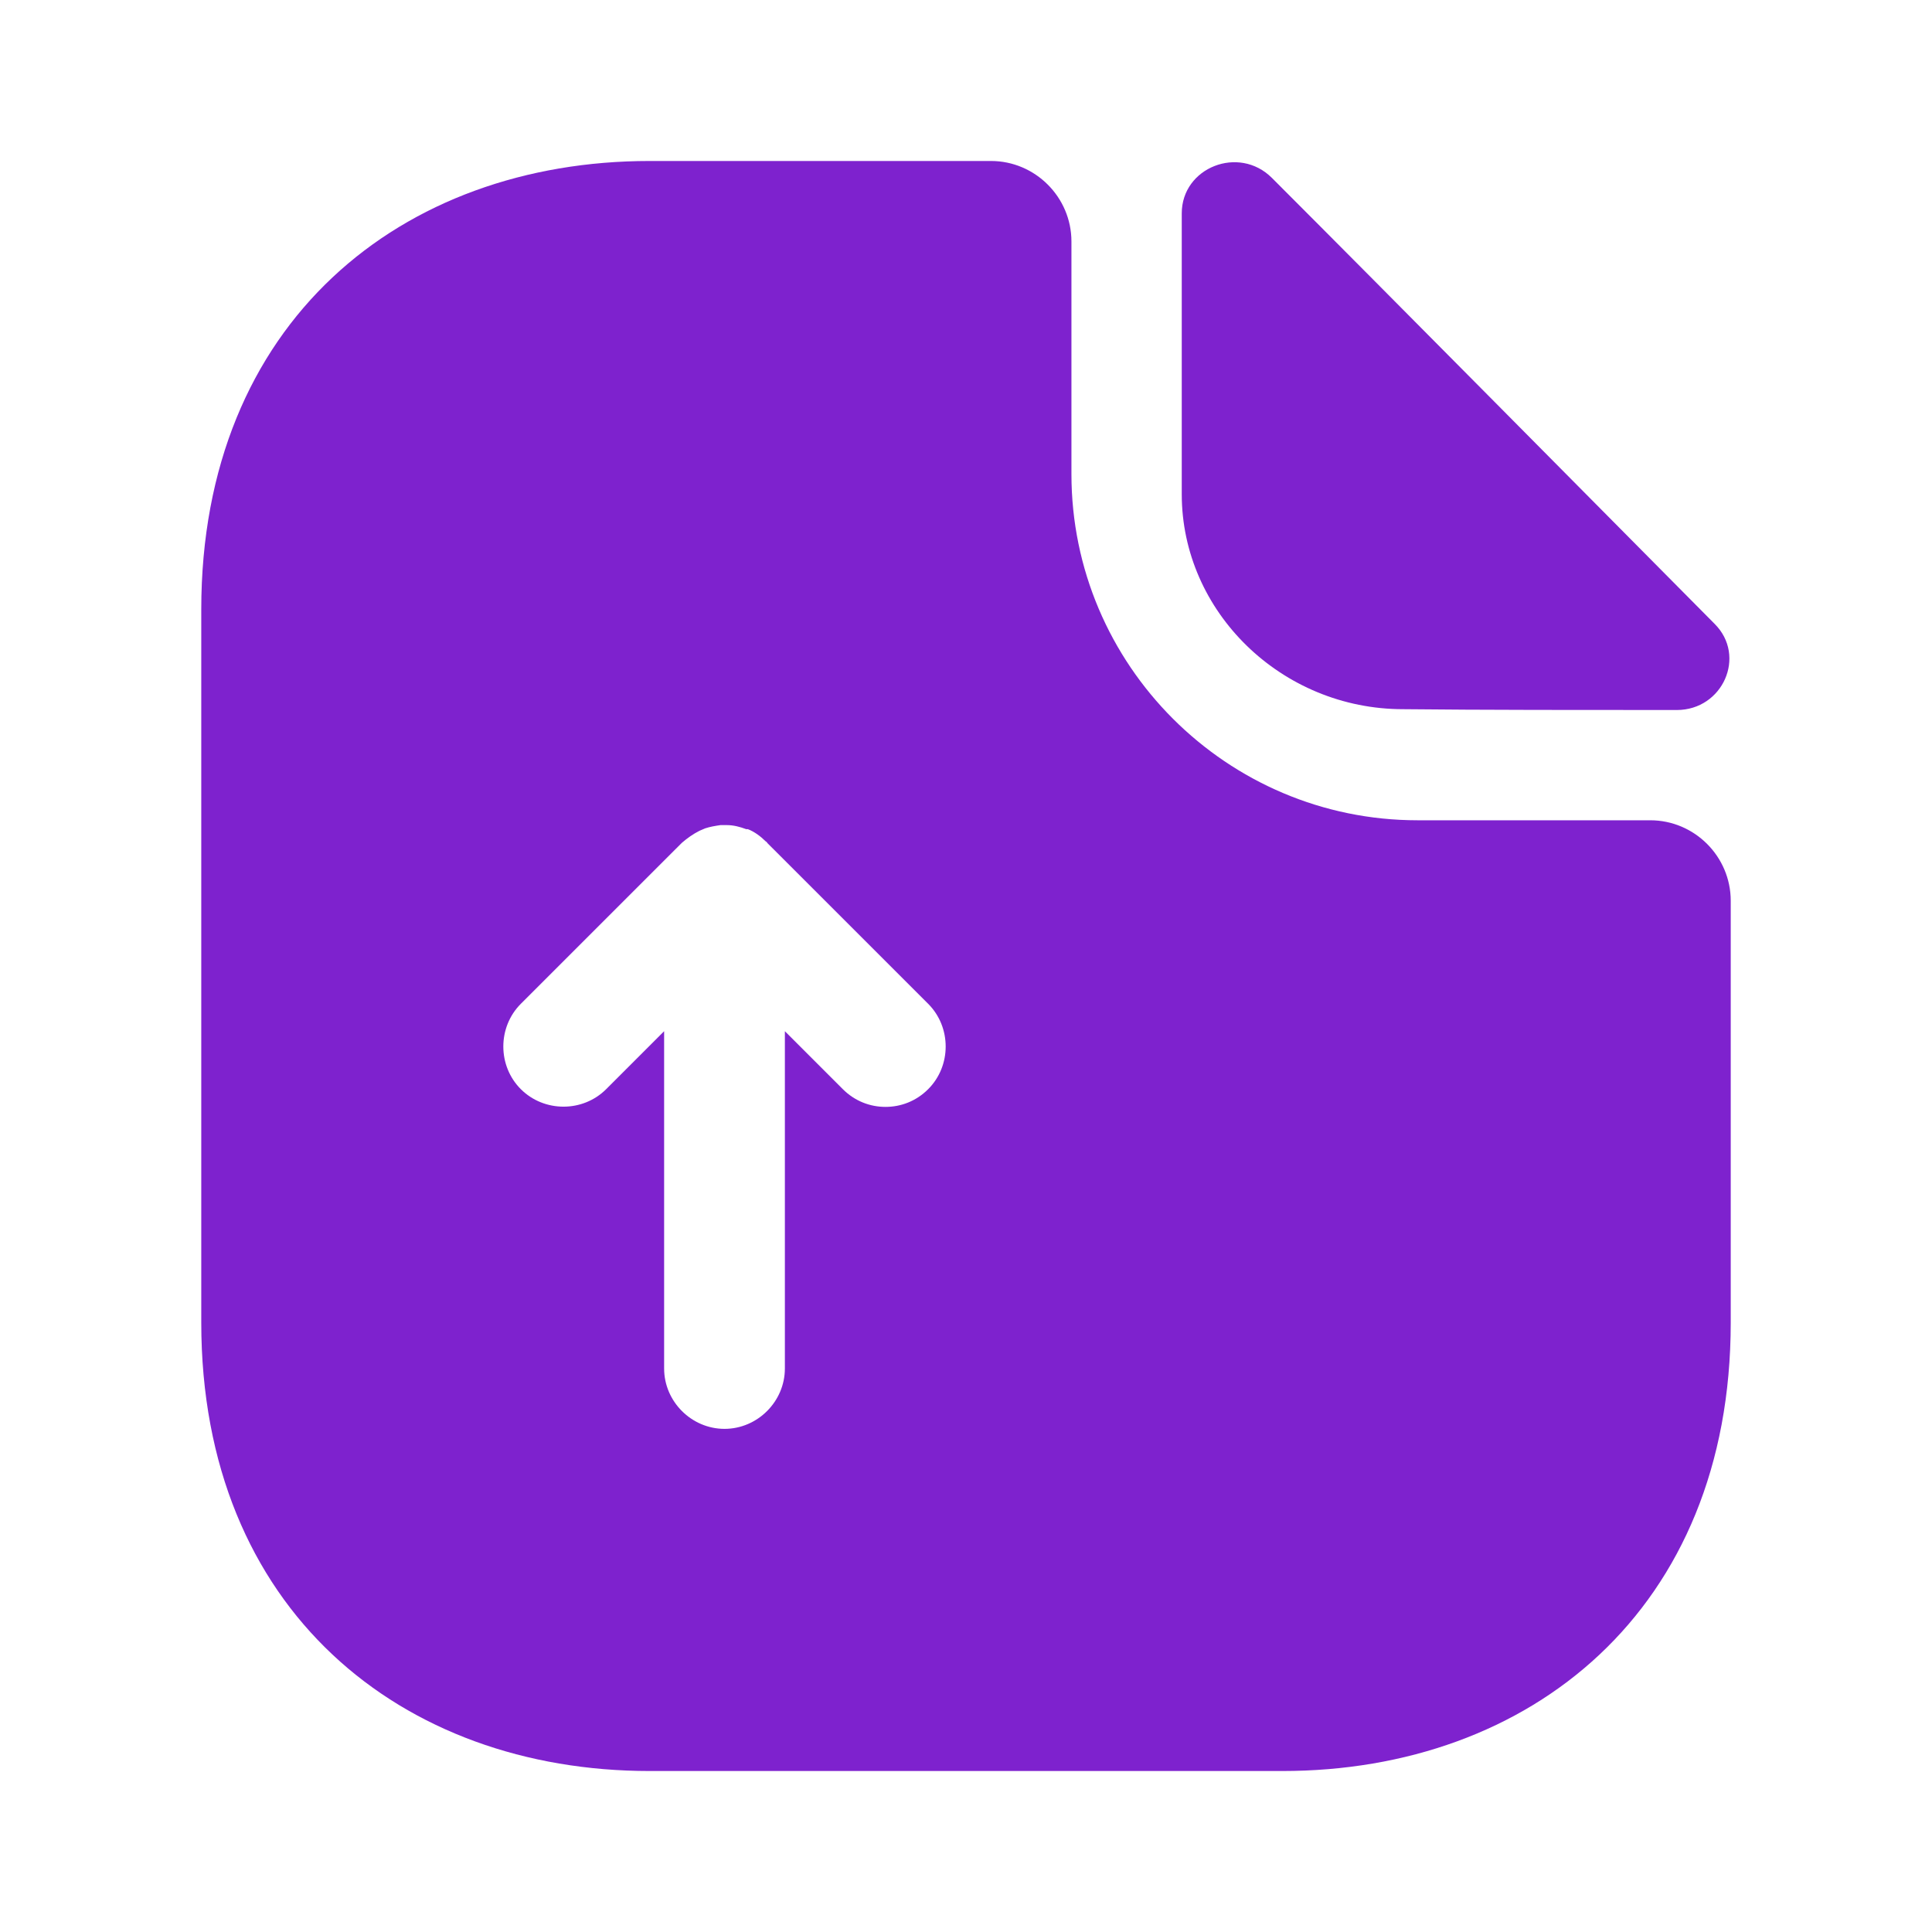 <svg width="40" height="40" viewBox="0 0 40 40" fill="none" xmlns="http://www.w3.org/2000/svg">
<path d="M34.167 16.983H29.35C25.4 16.983 22.183 13.767 22.183 9.817V5C22.183 4.083 21.433 3.333 20.517 3.333H13.45C8.317 3.333 4.167 6.667 4.167 12.617V27.383C4.167 33.333 8.317 36.667 13.45 36.667H26.55C31.683 36.667 35.833 33.333 35.833 27.383V18.65C35.833 17.733 35.083 16.983 34.167 16.983ZM19.217 22.55C18.967 22.8 18.65 22.917 18.333 22.917C18.017 22.917 17.7 22.8 17.45 22.55L16.25 21.35V28.333C16.25 29.017 15.683 29.583 15 29.583C14.317 29.583 13.75 29.017 13.75 28.333V21.35L12.55 22.55C12.067 23.033 11.267 23.033 10.783 22.55C10.3 22.067 10.3 21.267 10.783 20.783L14.117 17.45C14.233 17.35 14.35 17.267 14.483 17.2C14.517 17.183 14.567 17.167 14.6 17.15C14.7 17.117 14.8 17.1 14.917 17.083C14.967 17.083 15 17.083 15.05 17.083C15.183 17.083 15.317 17.117 15.45 17.167C15.467 17.167 15.467 17.167 15.483 17.167C15.617 17.217 15.75 17.317 15.85 17.417C15.867 17.433 15.883 17.433 15.883 17.45L19.217 20.783C19.7 21.267 19.7 22.067 19.217 22.55Z" fill="#7E22CE"/>
<path d="M29.05 14.683C30.633 14.7 32.833 14.7 34.717 14.7C35.667 14.7 36.167 13.583 35.5 12.917C33.1 10.5 28.8 6.15 26.333 3.683C25.65 3 24.467 3.467 24.467 4.417V10.233C24.467 12.667 26.533 14.683 29.05 14.683Z" fill="#7E22CE"/>
</svg>

